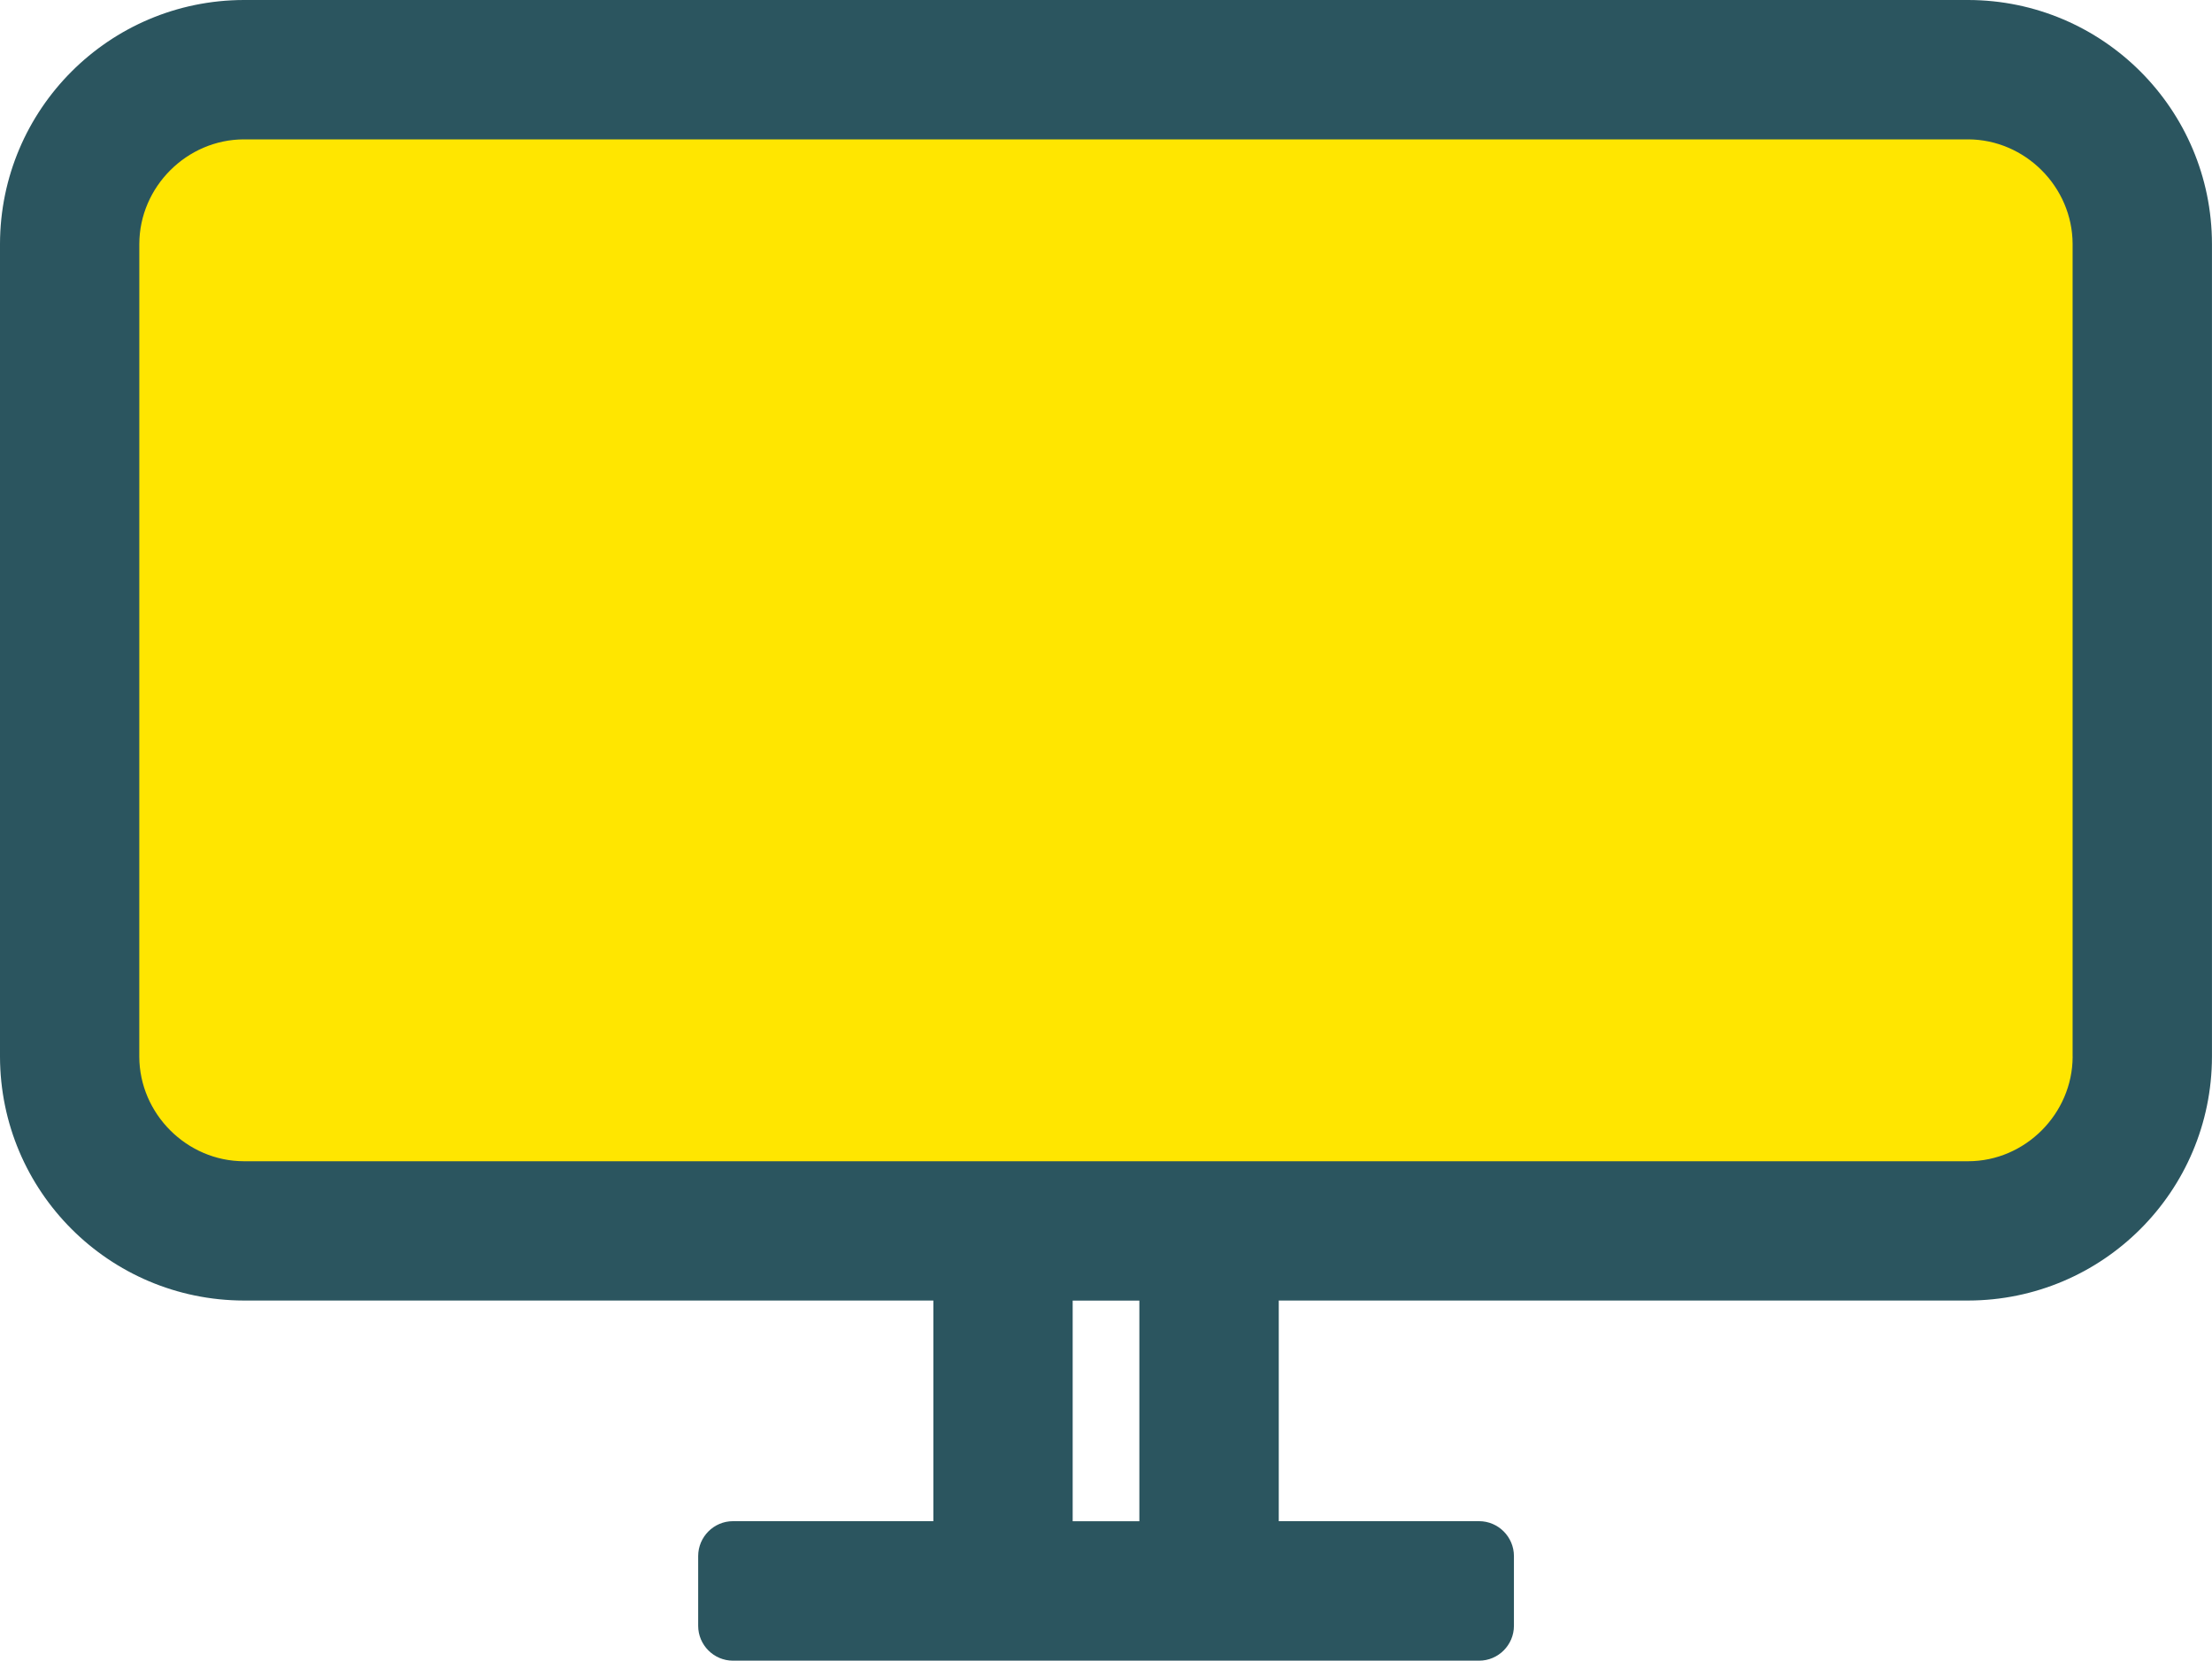 <?xml version="1.0" encoding="utf-8"?>
<!-- Generator: Adobe Illustrator 13.0.0, SVG Export Plug-In . SVG Version: 6.00 Build 14948)  -->
<!DOCTYPE svg PUBLIC "-//W3C//DTD SVG 1.1//EN" "http://www.w3.org/Graphics/SVG/1.1/DTD/svg11.dtd">
<svg version="1.1" id="Layer_1" xmlns="http://www.w3.org/2000/svg" xmlns:xlink="http://www.w3.org/1999/xlink" x="0px" y="0px"
	 width="60px" height="45.04px" viewBox="0 0 60 45.04" enable-background="new 0 0 60 45.04" xml:space="preserve">
<g>
	<path fill="#FFE600" d="M53.392,33.384H53.39h-0.002H6.615c-2.598-0.006-4.715-2.121-4.725-4.716L1.892,6.615
		c0.006-2.602,2.124-4.719,4.719-4.726h46.777c2.599,0.006,4.715,2.124,4.721,4.721v22.05
		C58.103,31.261,55.986,33.378,53.392,33.384L53.392,33.384z"/>
	<path fill="#2B555F" d="M53.388,0H6.615C2.962,0.007,0.008,2.964,0,6.615v22.043c0.008,3.653,2.962,6.606,6.615,6.614h18.702v5.984
		h-5.436c-0.52,0-0.943,0.427-0.943,0.946v1.892c0,0.52,0.424,0.945,0.943,0.945h20.24c0.52,0,0.944-0.426,0.944-0.945v-1.892
		c0-0.52-0.425-0.946-0.944-0.946h-5.435v-5.984h18.701c3.649-0.008,6.606-2.961,6.612-6.614l0,0V6.615
		C59.994,2.964,57.037,0.007,53.388,0z M30.905,41.257h-1.809v-5.984h1.809V41.257z M56.22,28.658
		c-0.004,1.55-1.288,2.834-2.832,2.836H6.615c-1.547-0.002-2.832-1.286-2.837-2.836L3.779,6.615
		c0.004-1.547,1.289-2.832,2.835-2.835h46.773c1.544,0.004,2.828,1.288,2.832,2.835V28.658z"/>
</g>
</svg>
